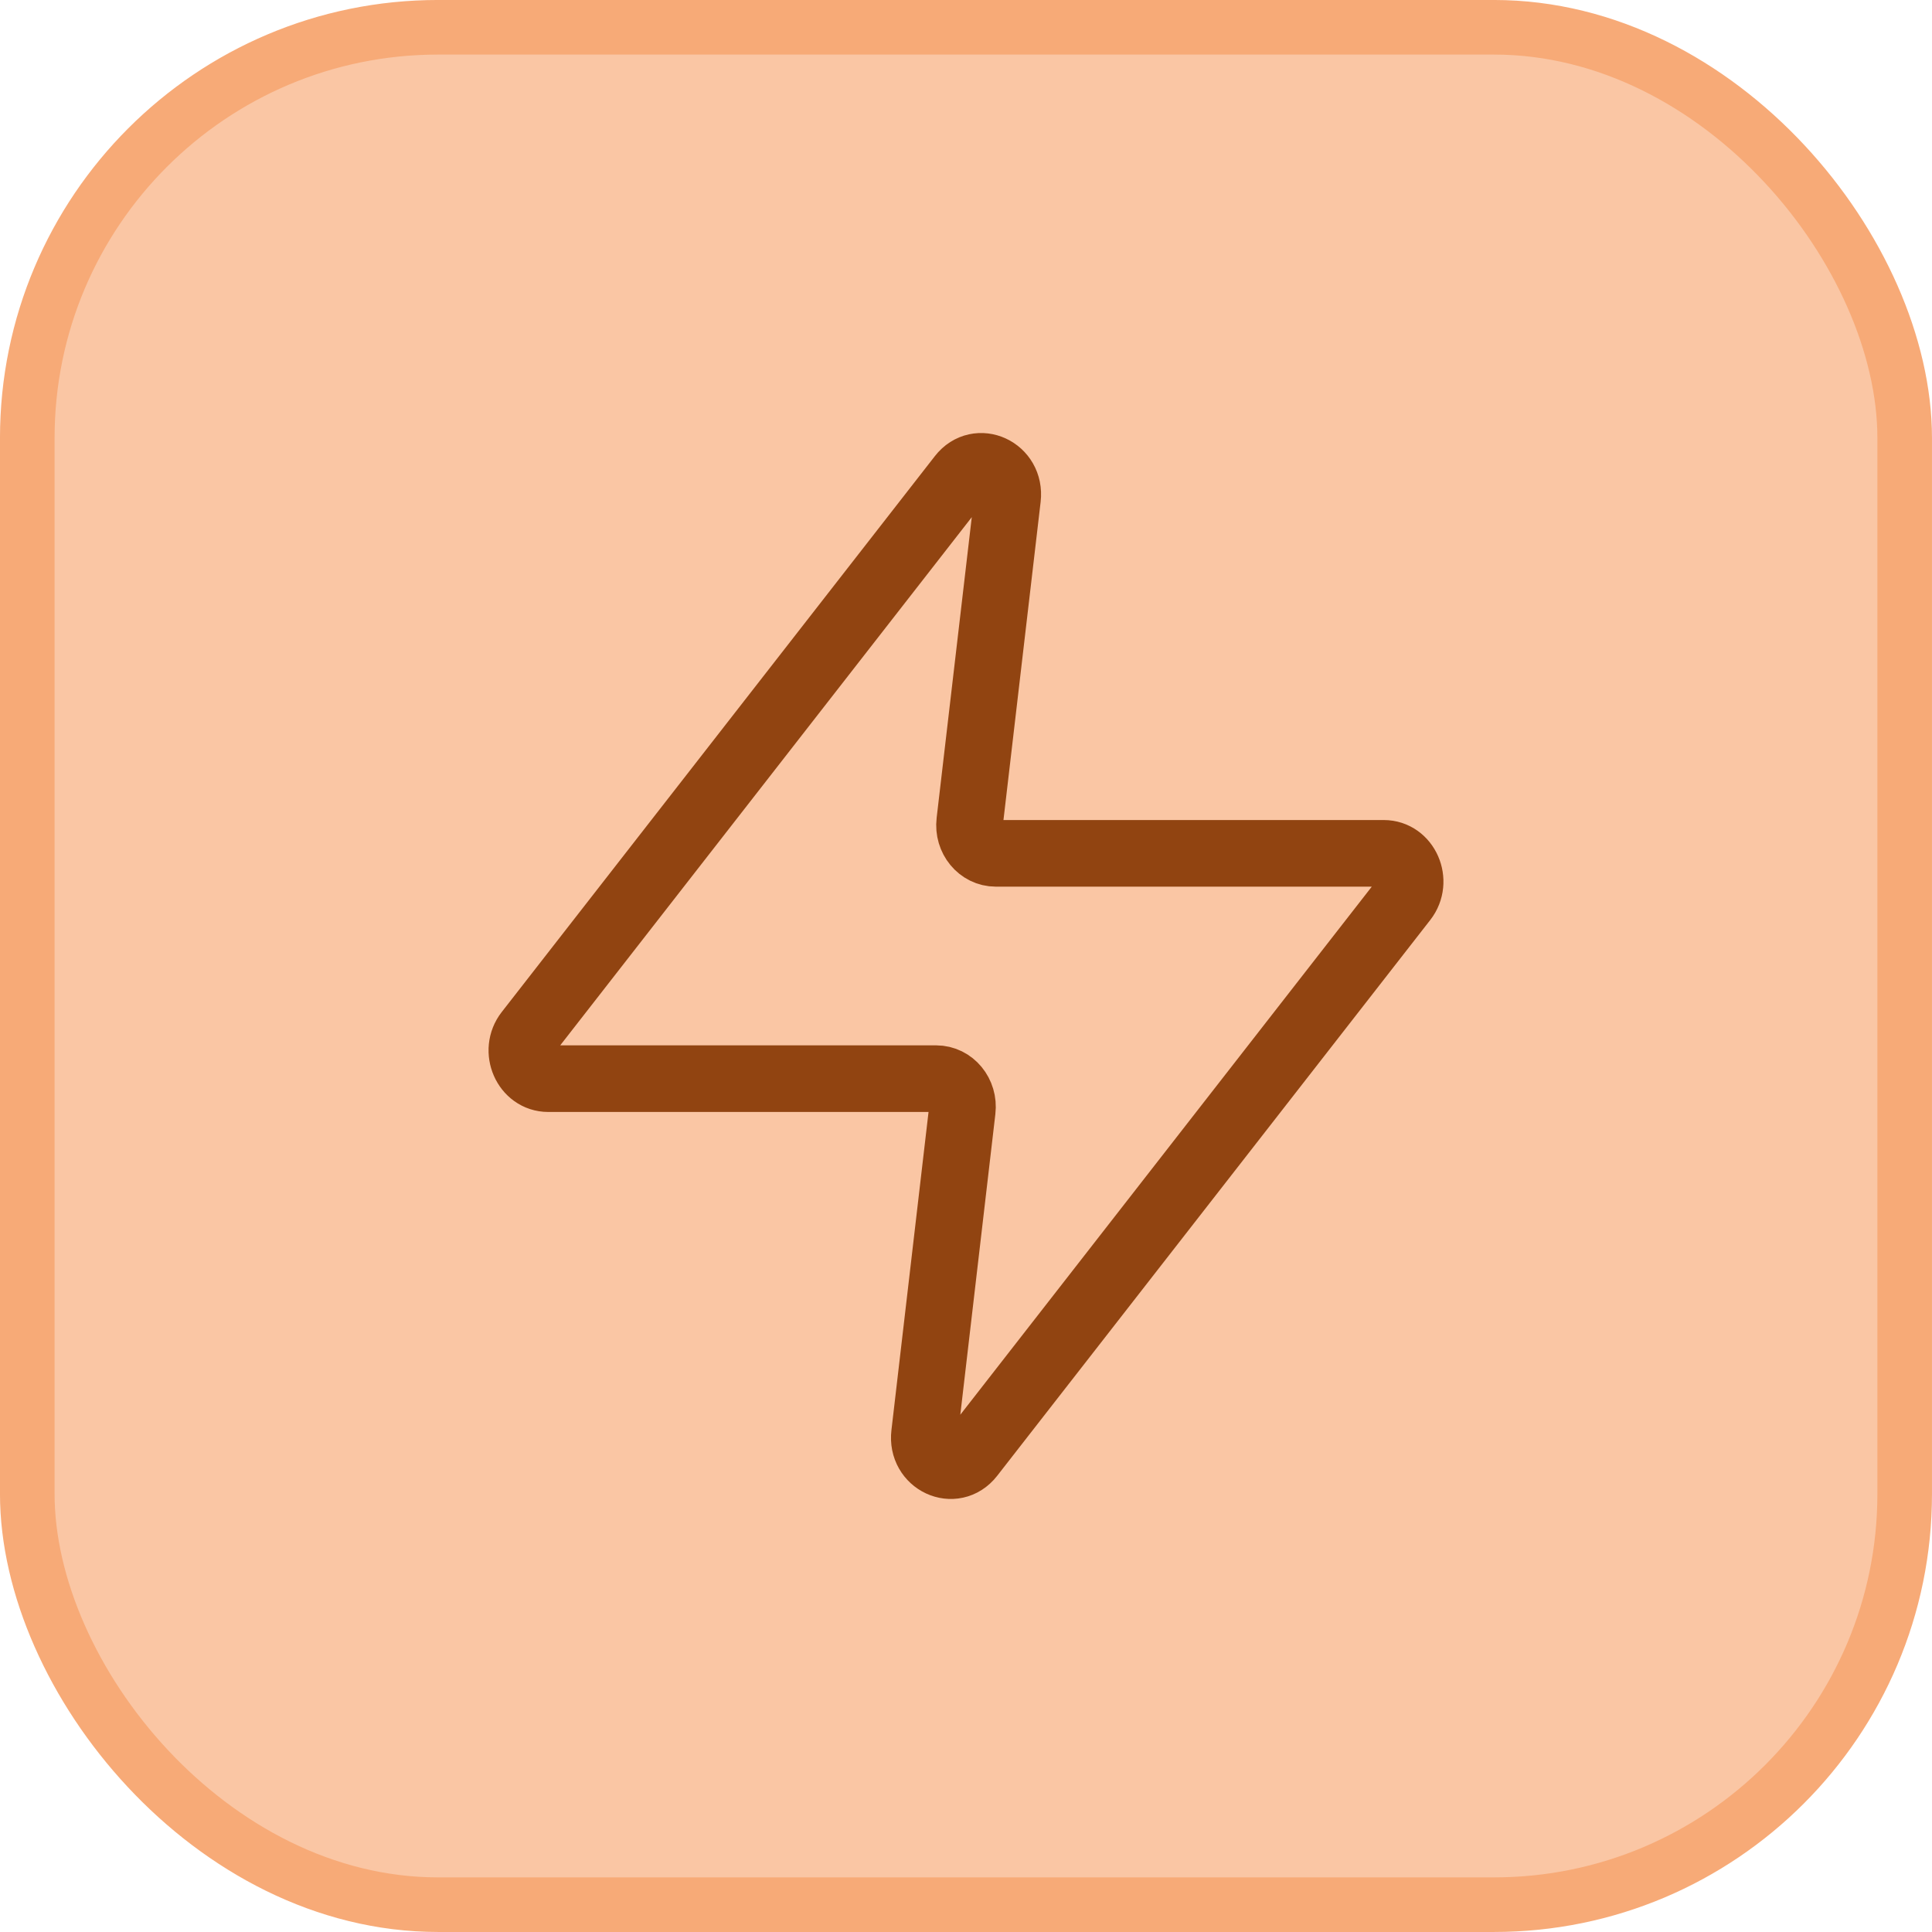 <svg width="58" height="58" viewBox="0 0 58 58" fill="none" xmlns="http://www.w3.org/2000/svg">
<rect x="0.819" y="0.819" width="56.361" height="56.361" rx="12.331" fill="#FAC6A4"/>
<rect x="0.819" y="0.819" width="56.361" height="56.361" rx="12.331" stroke="#F7AA77" stroke-width="1.639"/>
<path d="M30.247 14.953C30.345 14.115 29.36 13.658 28.855 14.307L15.852 30.995C15.422 31.545 15.788 32.382 16.458 32.382H28.105C28.58 32.382 28.948 32.827 28.888 33.332L27.755 43.048C27.655 43.885 28.638 44.342 29.145 43.693L42.148 27.005C42.578 26.455 42.212 25.618 41.542 25.618H29.895C29.42 25.618 29.052 25.173 29.112 24.668L30.247 14.953Z" stroke="#914411" stroke-width="2" stroke-linecap="round" stroke-linejoin="round"/>
</svg>
